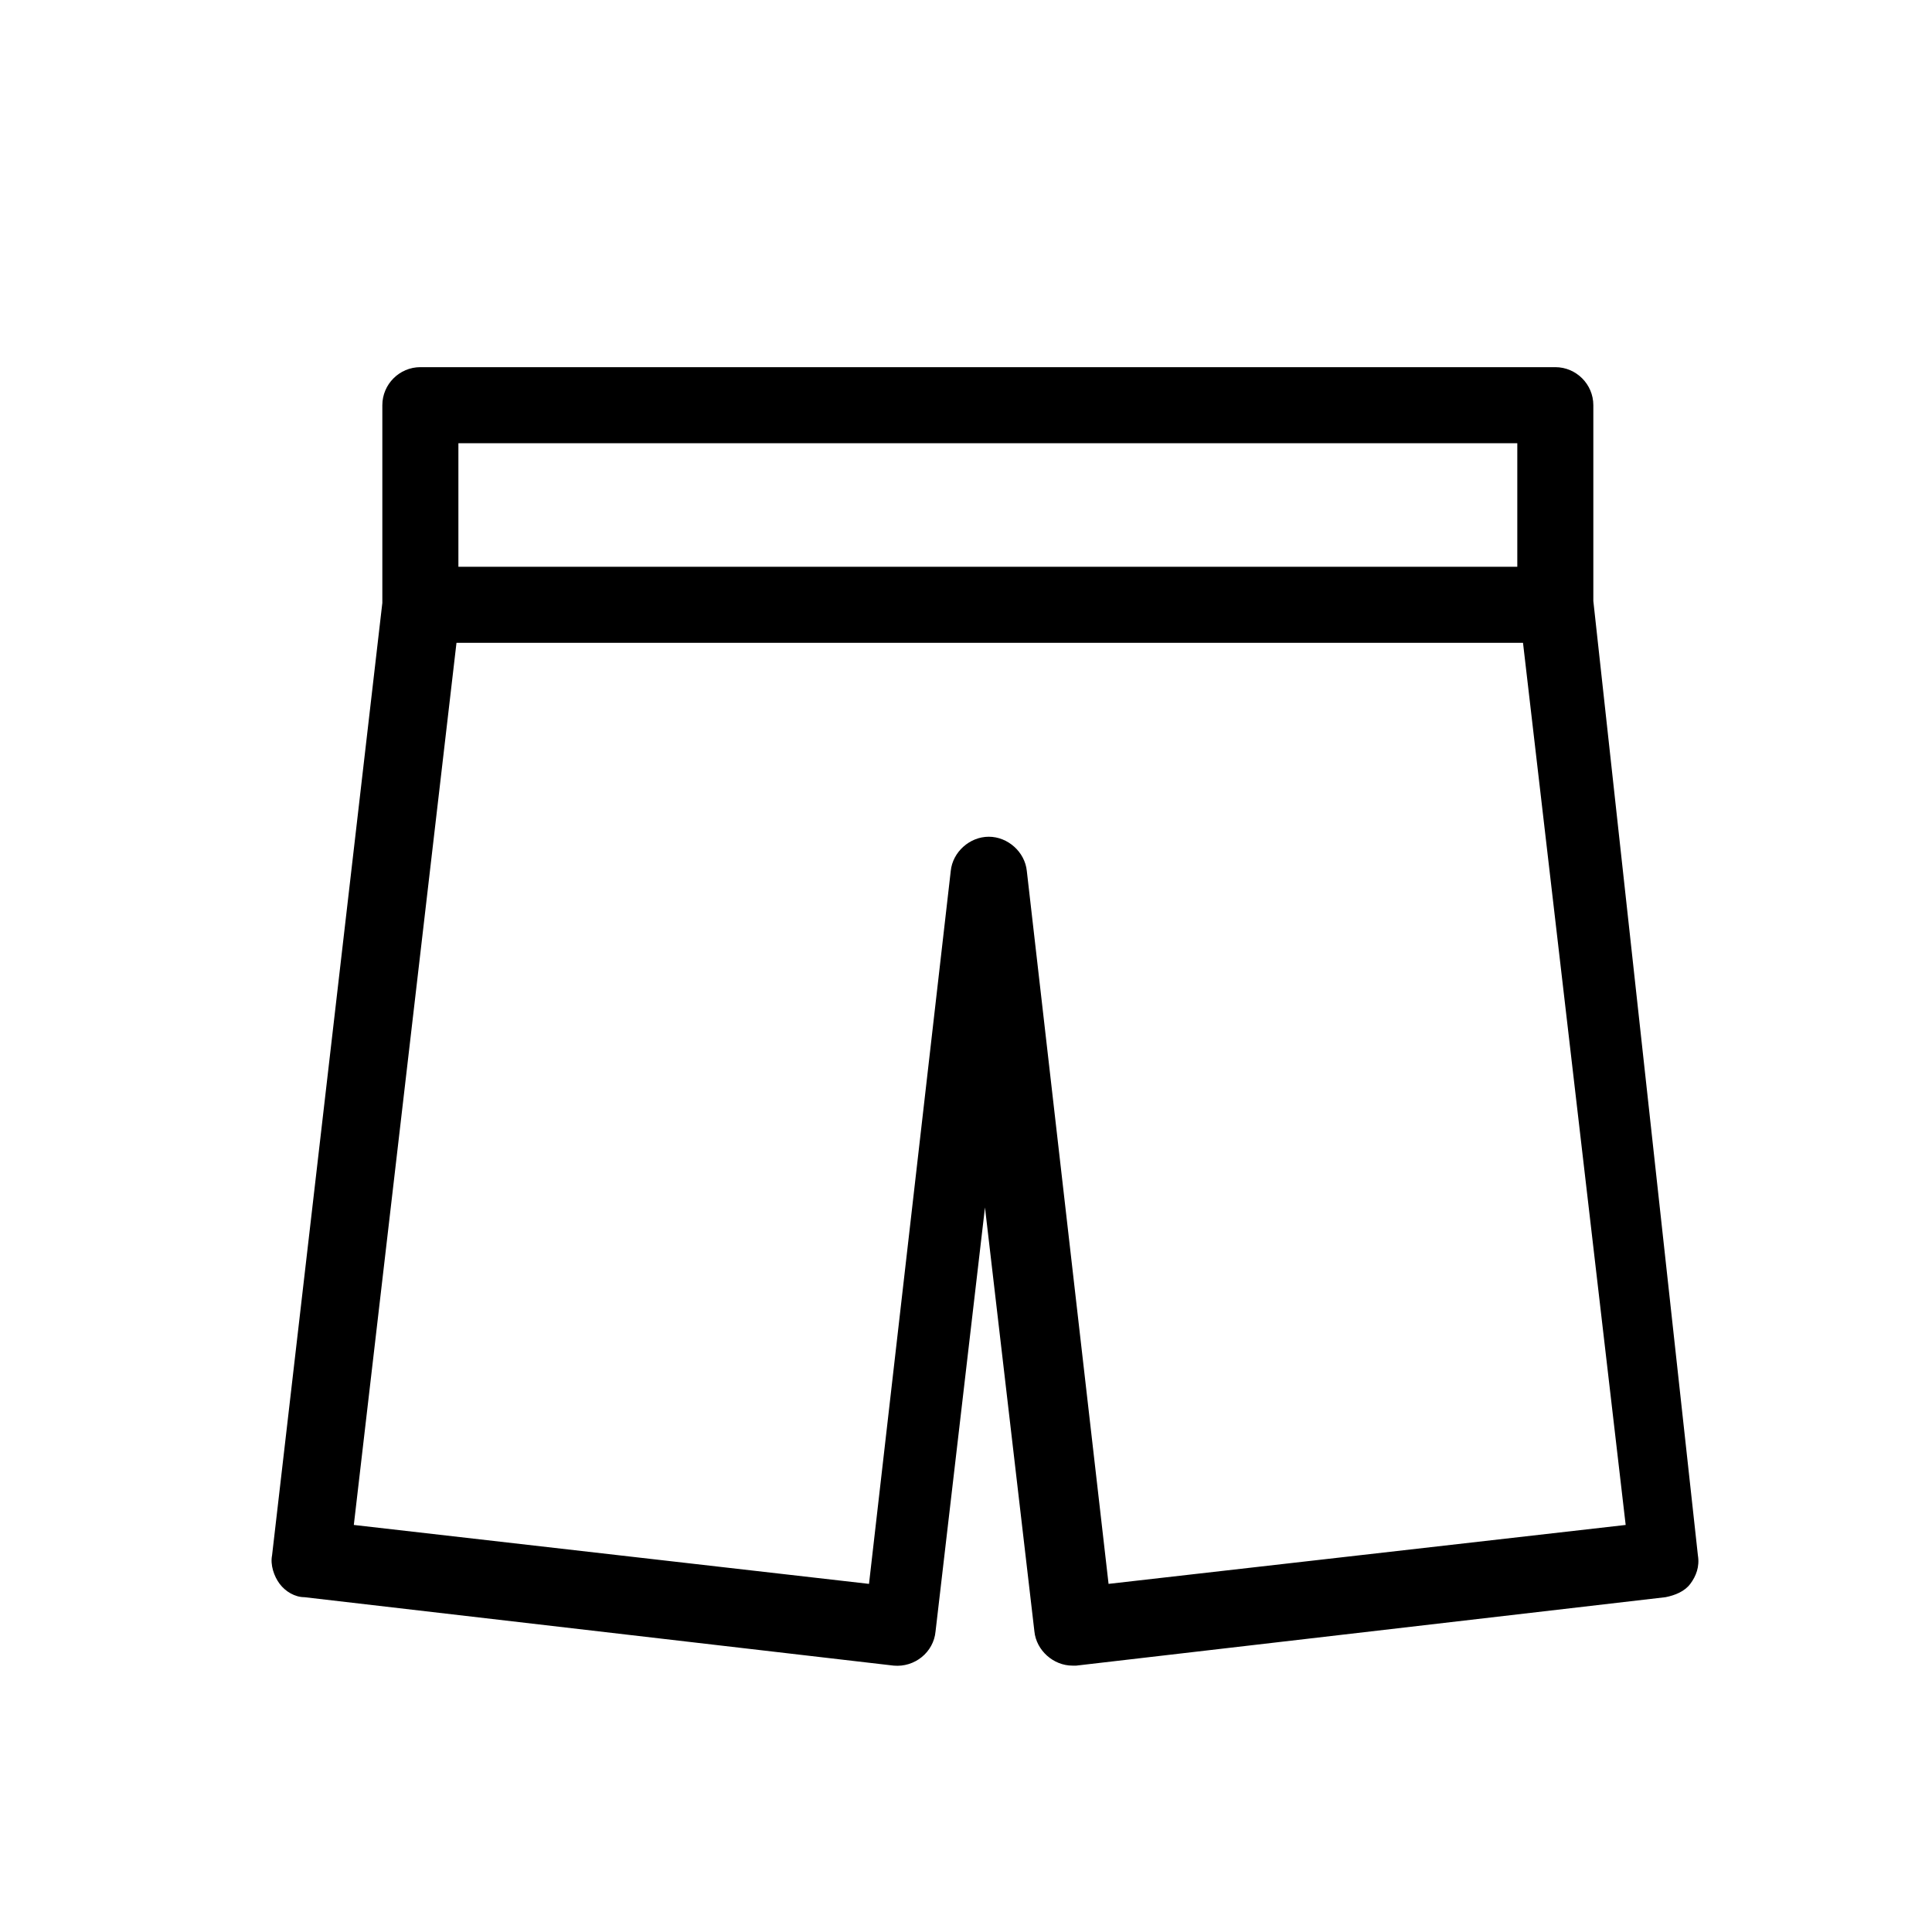 <?xml version="1.0" encoding="UTF-8"?>
<!-- Uploaded to: ICON Repo, www.svgrepo.com, Generator: ICON Repo Mixer Tools -->
<svg fill="#000000" width="800px" height="800px" version="1.1" viewBox="144 144 512 512" xmlns="http://www.w3.org/2000/svg">
 <path d="m566.25 303.27v-51.891c0-5.543-4.535-10.078-10.078-10.078h-300.77c-5.543 0-10.078 4.535-10.078 10.078v52.395l-29.223 252.41c-0.504 2.519 0.504 5.543 2.016 7.559 1.512 2.016 4.031 3.527 6.551 3.527l156.18 18.137c5.543 0.504 10.578-3.527 11.082-9.07l13.098-112.35 13.098 112.35c0.504 5.039 5.039 9.07 10.078 9.07h1.008l156.18-18.137c2.519-0.504 5.039-1.512 6.551-3.527 1.512-2.016 2.519-4.535 2.016-7.559zm-300.77-41.816h280.62v32.746l-280.62 0.004zm172.3 302.29-21.664-188.93c-0.504-5.039-5.039-9.07-10.078-9.07-5.039 0-9.574 4.031-10.078 9.07l-21.664 188.93-136.53-15.617 27.207-233.77h282.64l27.207 233.77z"/>
</svg>